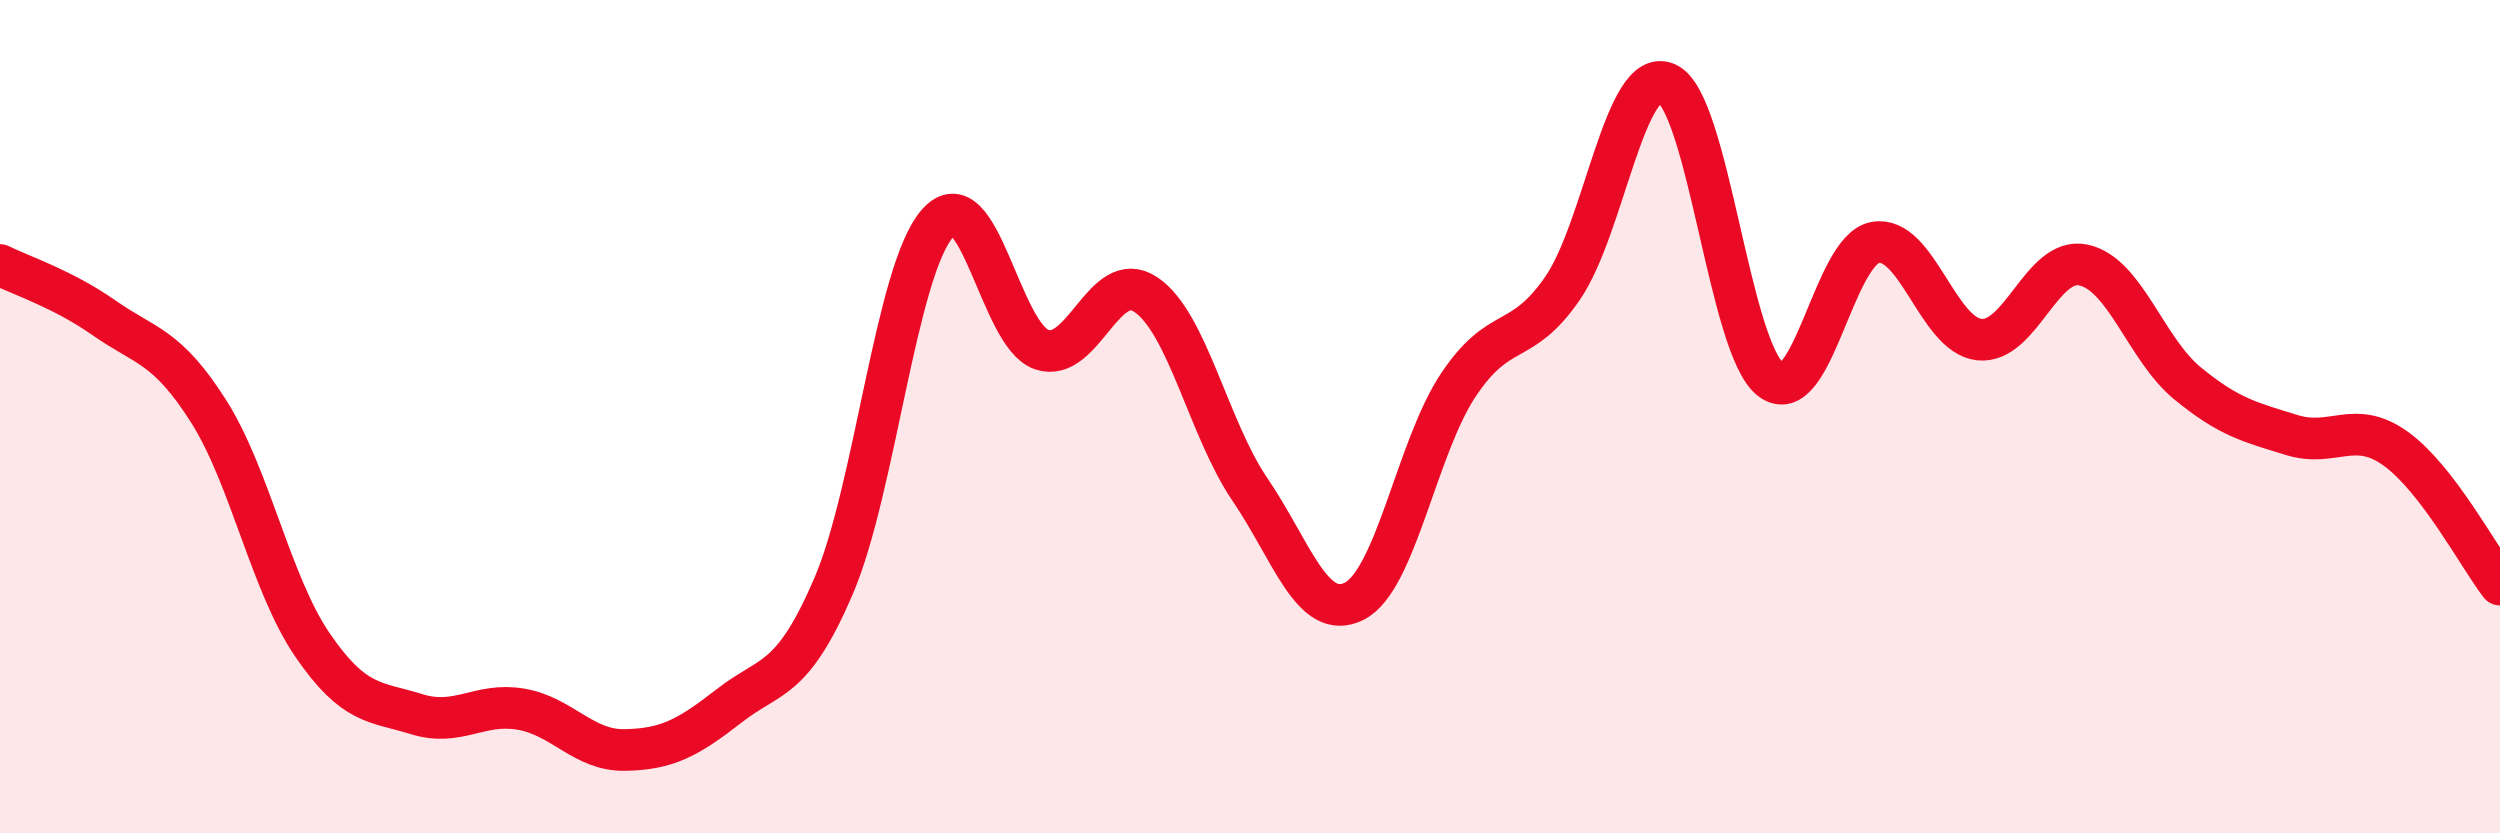 
    <svg width="60" height="20" viewBox="0 0 60 20" xmlns="http://www.w3.org/2000/svg">
      <path
        d="M 0,6.36 C 0.5,6.61 1.5,6.93 2.5,7.63 C 3.5,8.33 4,8.29 5,9.86 C 6,11.43 6.5,14.02 7.5,15.48 C 8.5,16.94 9,16.83 10,17.14 C 11,17.45 11.5,16.85 12.5,17.02 C 13.5,17.19 14,18.02 15,18 C 16,17.98 16.5,17.72 17.5,16.94 C 18.5,16.16 19,16.4 20,14.08 C 21,11.76 21.5,6.5 22.5,5.36 C 23.5,4.22 24,8.05 25,8.39 C 26,8.73 26.5,6.4 27.5,7.07 C 28.5,7.74 29,10.28 30,11.75 C 31,13.22 31.5,14.93 32.5,14.43 C 33.5,13.93 34,10.74 35,9.24 C 36,7.74 36.5,8.37 37.5,6.92 C 38.5,5.47 39,1.56 40,2 C 41,2.44 41.5,8.35 42.5,9.11 C 43.5,9.87 44,6.01 45,5.82 C 46,5.63 46.5,8.04 47.5,8.15 C 48.5,8.26 49,6.15 50,6.36 C 51,6.57 51.5,8.38 52.5,9.2 C 53.5,10.02 54,10.13 55,10.44 C 56,10.75 56.5,10.05 57.5,10.77 C 58.5,11.49 59.5,13.38 60,14.03L60 20L0 20Z"
        fill="#EB0A25"
        opacity="0.1"
        stroke-linecap="round"
        stroke-linejoin="round"
      />
      <path
        d="M 0,6.36 C 0.5,6.61 1.5,6.93 2.5,7.63 C 3.5,8.33 4,8.29 5,9.86 C 6,11.43 6.5,14.02 7.5,15.48 C 8.5,16.94 9,16.83 10,17.14 C 11,17.45 11.5,16.85 12.5,17.02 C 13.5,17.19 14,18.02 15,18 C 16,17.98 16.5,17.72 17.5,16.94 C 18.5,16.16 19,16.4 20,14.08 C 21,11.76 21.5,6.5 22.5,5.36 C 23.5,4.22 24,8.05 25,8.39 C 26,8.73 26.5,6.4 27.5,7.07 C 28.5,7.74 29,10.28 30,11.75 C 31,13.22 31.5,14.93 32.5,14.43 C 33.5,13.93 34,10.74 35,9.24 C 36,7.74 36.5,8.37 37.5,6.92 C 38.5,5.47 39,1.56 40,2 C 41,2.44 41.5,8.35 42.5,9.11 C 43.5,9.87 44,6.01 45,5.82 C 46,5.63 46.5,8.04 47.5,8.15 C 48.5,8.26 49,6.15 50,6.36 C 51,6.57 51.5,8.38 52.5,9.2 C 53.5,10.02 54,10.13 55,10.44 C 56,10.75 56.5,10.05 57.5,10.77 C 58.5,11.49 59.5,13.38 60,14.03"
        stroke="#EB0A25"
        stroke-width="1"
        fill="none"
        stroke-linecap="round"
        stroke-linejoin="round"
      />
    </svg>
  